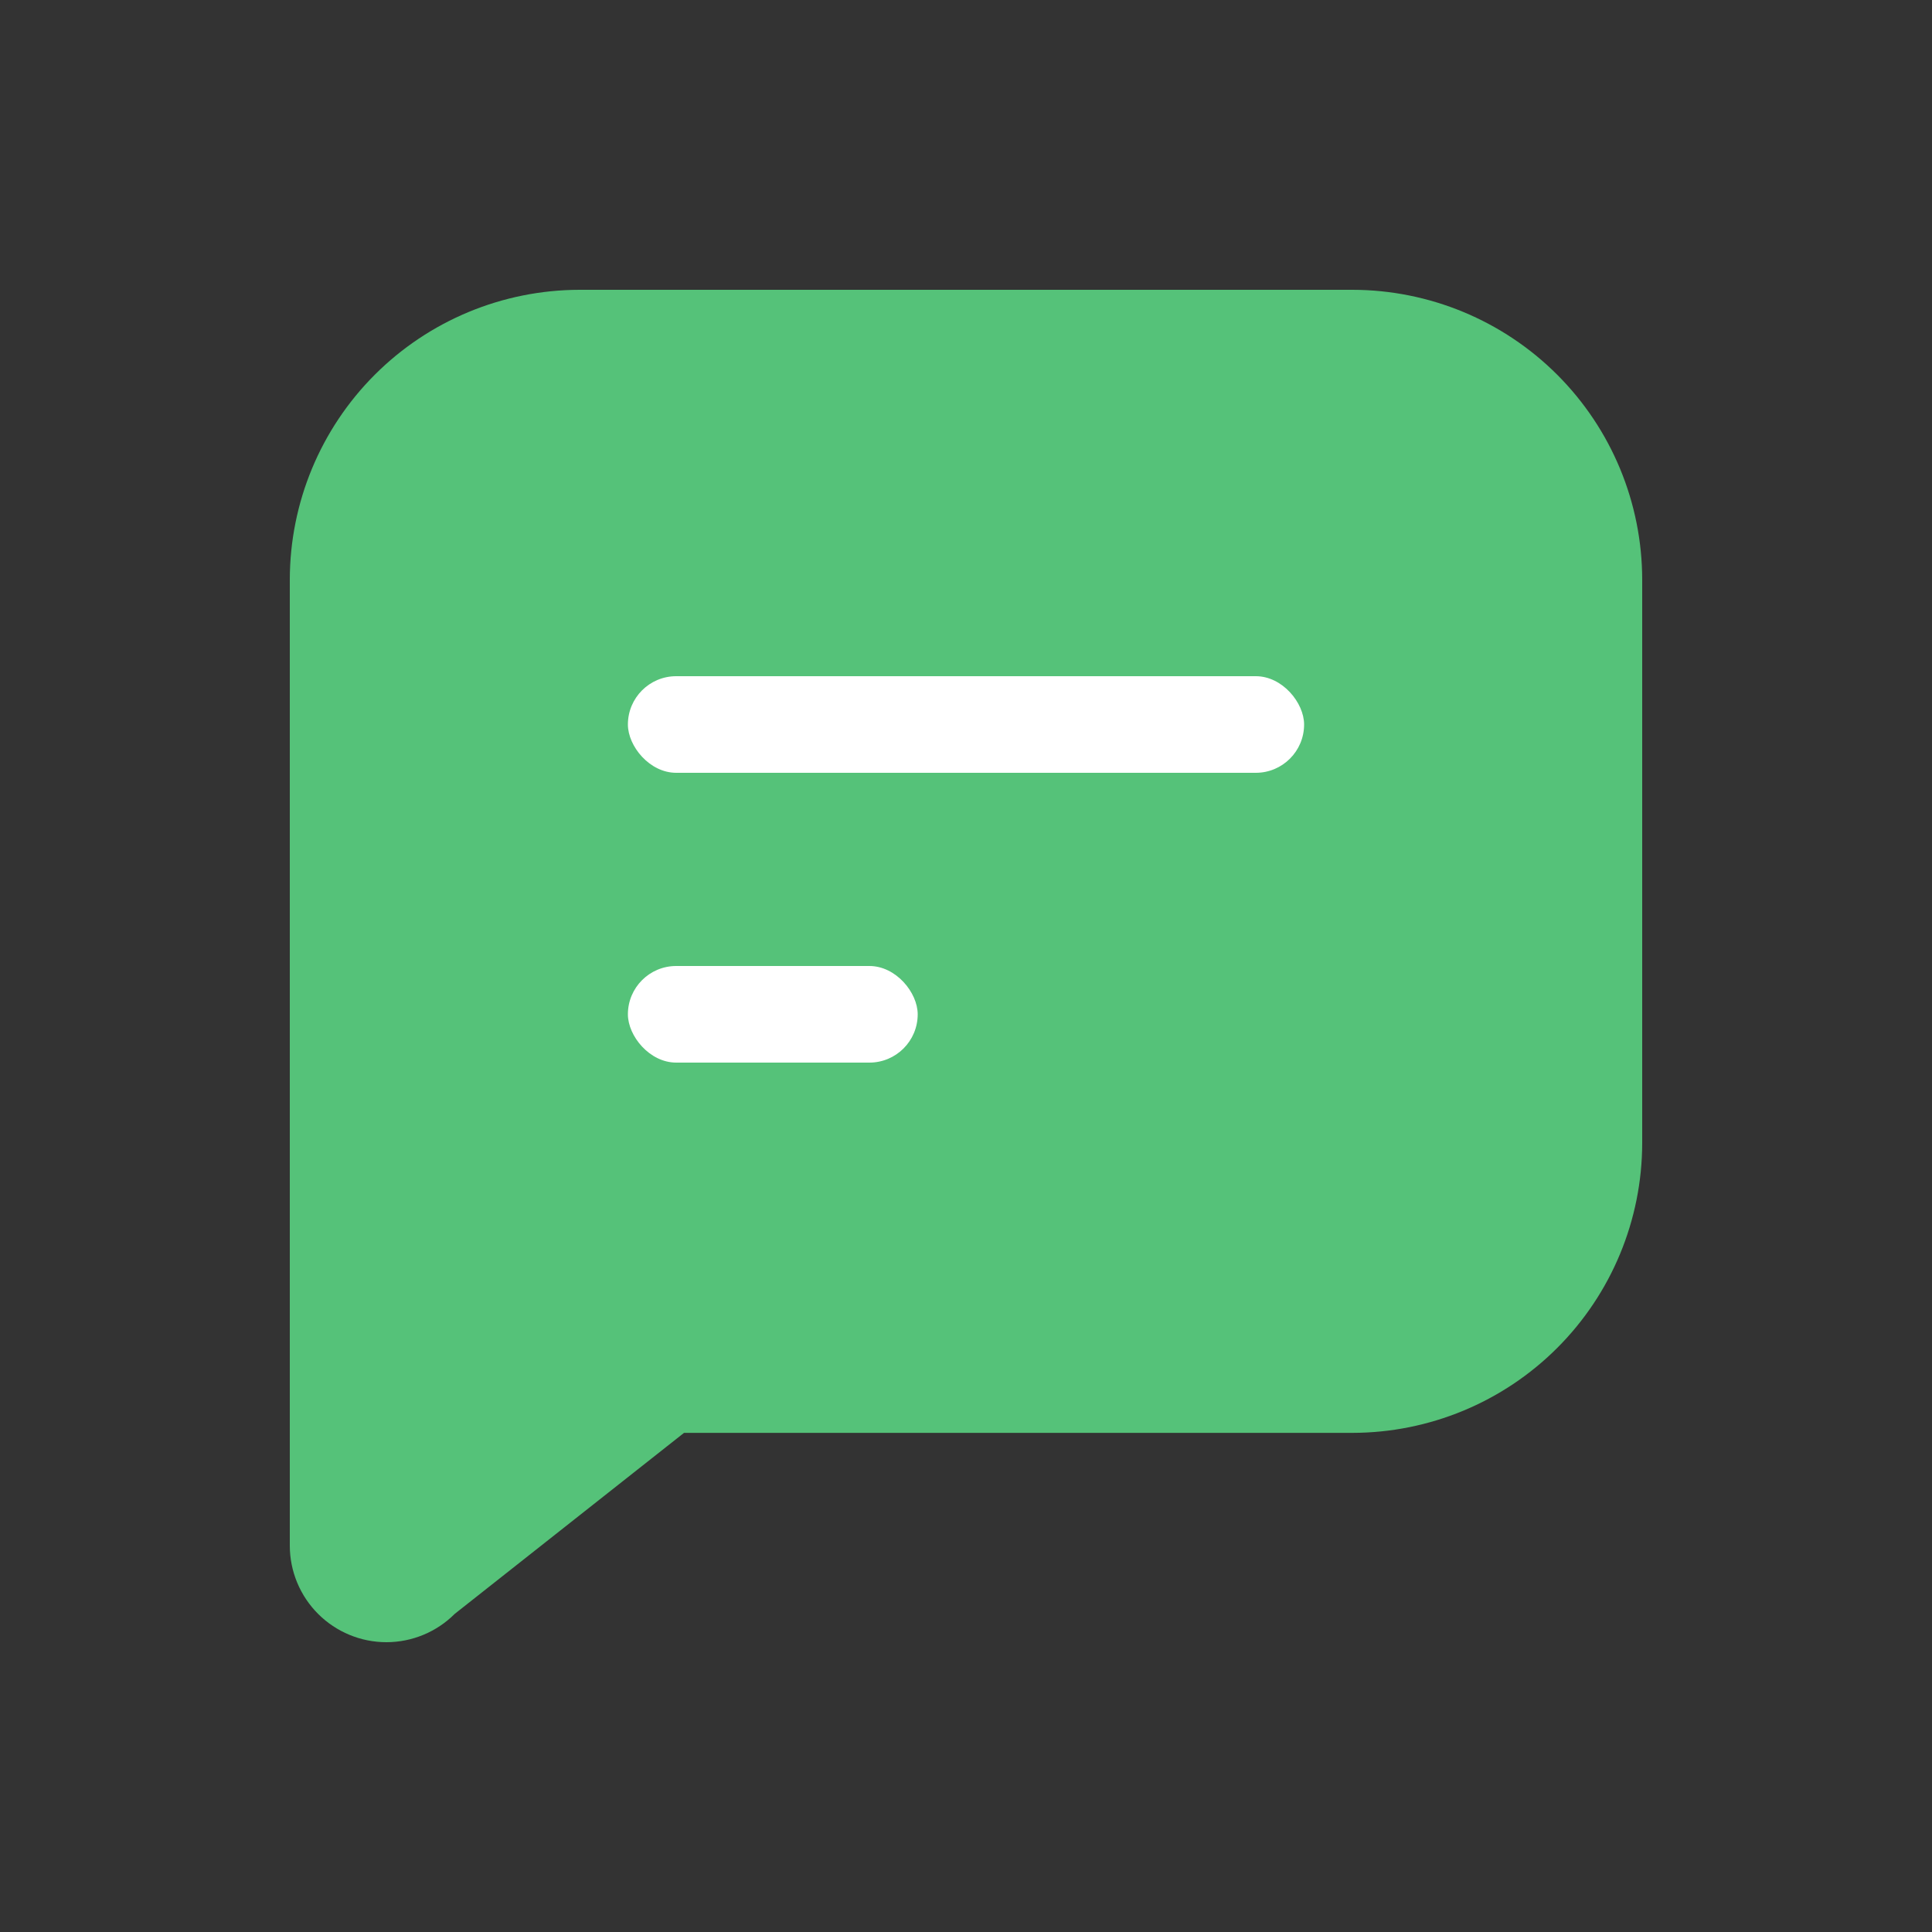 <svg width="40" height="40" viewBox="0 0 40 40" fill="none" xmlns="http://www.w3.org/2000/svg">
<rect x="0" y="0" width="40" height="40" fill="#333333" stroke="none"/>
<mask id="mask0_2750_10478" style="mask-type:alpha" maskUnits="userSpaceOnUse" x="0" y="0" width="40" height="40">
<rect width="40" height="40" fill="#D9D9D9"/>
</mask>
<g mask="url(#mask0_2750_10478)">
<path d="M8 34C8.53 34 9.039 33.789 9.414 33.414L14.162 29.666H28C29.591 29.664 31.116 29.032 32.241 27.907C33.366 26.782 33.998 25.257 34 23.666V12C33.998 10.409 33.366 8.884 32.241 7.759C31.116 6.634 29.591 6.002 28 6H12C10.409 6.002 8.884 6.634 7.759 7.759C6.634 8.884 6.002 10.409 6 12V32C6 32.53 6.211 33.039 6.586 33.414C6.961 33.789 7.47 34 8 34Z" fill="#55C279"/>
<rect x="13" y="14" width="14" height="2" rx="1" fill="white"/>
<rect x="13" y="20" width="6" height="2" rx="1" fill="white"/>
</g>
</svg>
